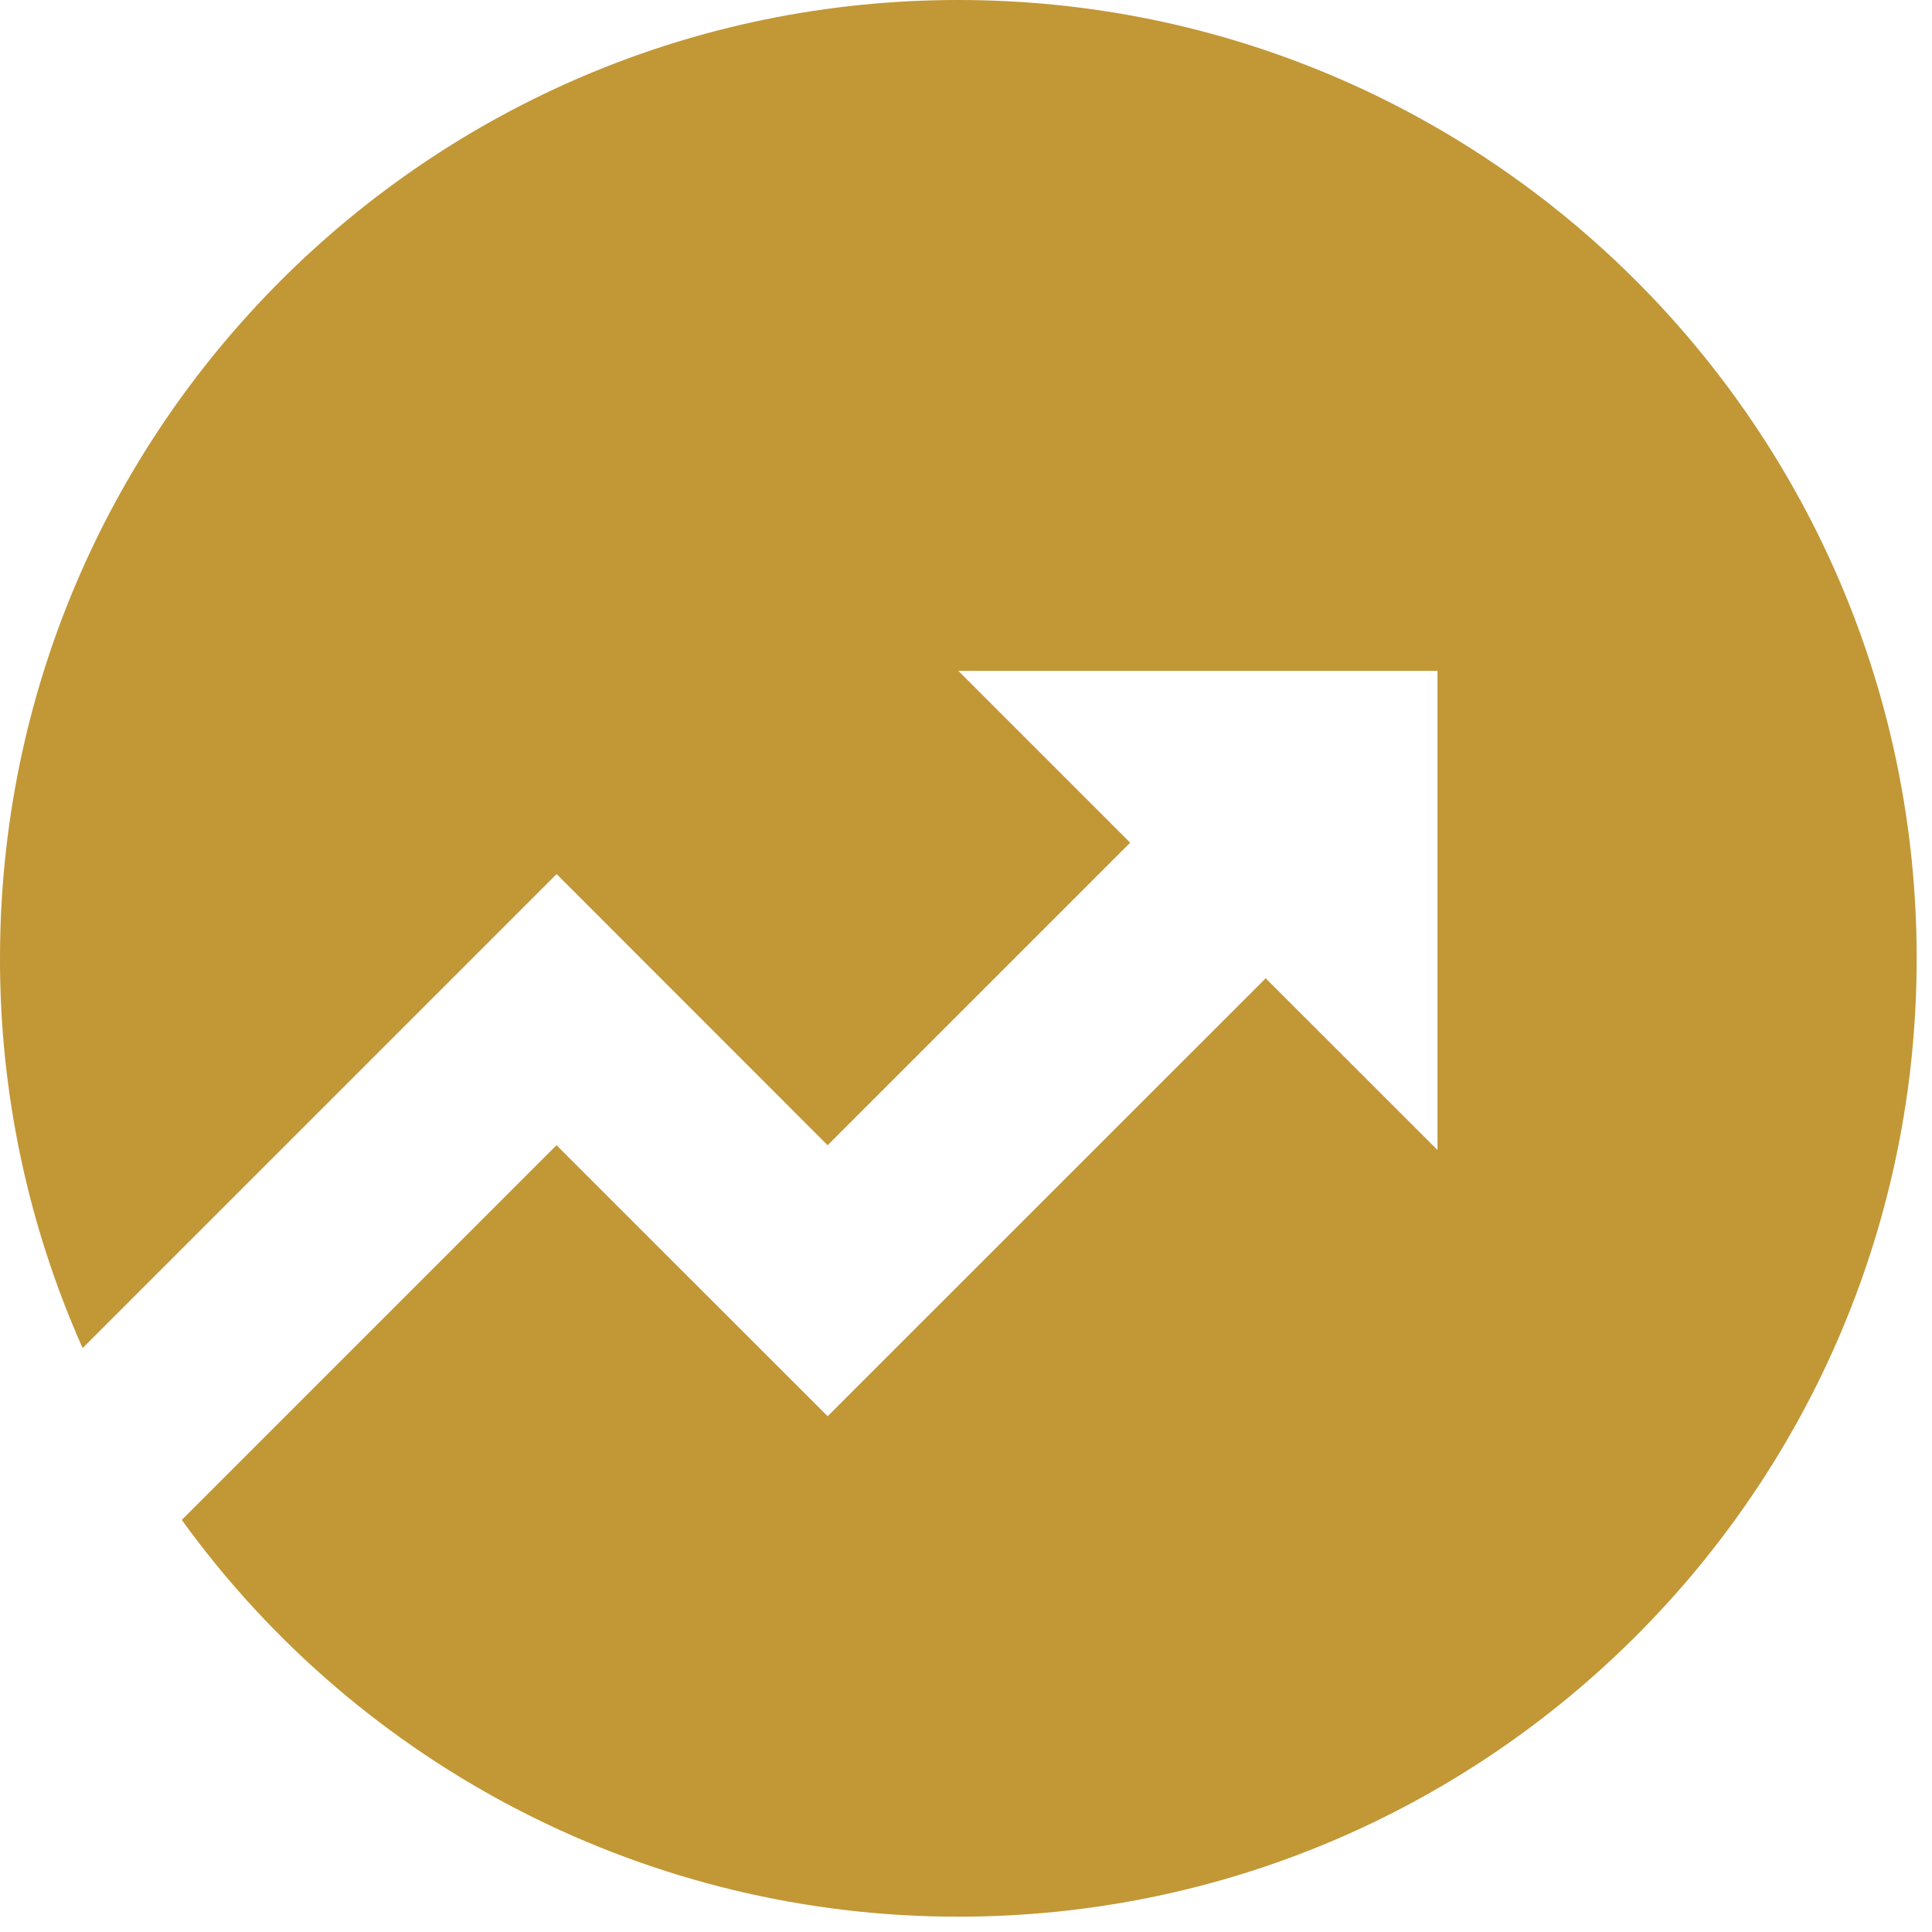 <svg width="42" height="42" viewBox="0 0 42 42" fill="none" xmlns="http://www.w3.org/2000/svg">
<path d="M3.952 33.042L12.098 24.896L17.992 30.788L27.515 21.267L31.25 25V14.583H20.833L24.569 18.319L17.992 24.896L12.1 19.002L1.796 29.306C0.608 26.64 -0.004 23.753 1.70537e-05 20.833C1.70537e-05 9.327 9.327 0 20.833 0C32.34 0 41.667 9.327 41.667 20.833C41.667 32.34 32.34 41.667 20.833 41.667C17.538 41.669 14.288 40.888 11.353 39.389C8.418 37.889 5.882 35.714 3.952 33.042Z" fill="#C29736"/>
</svg>

